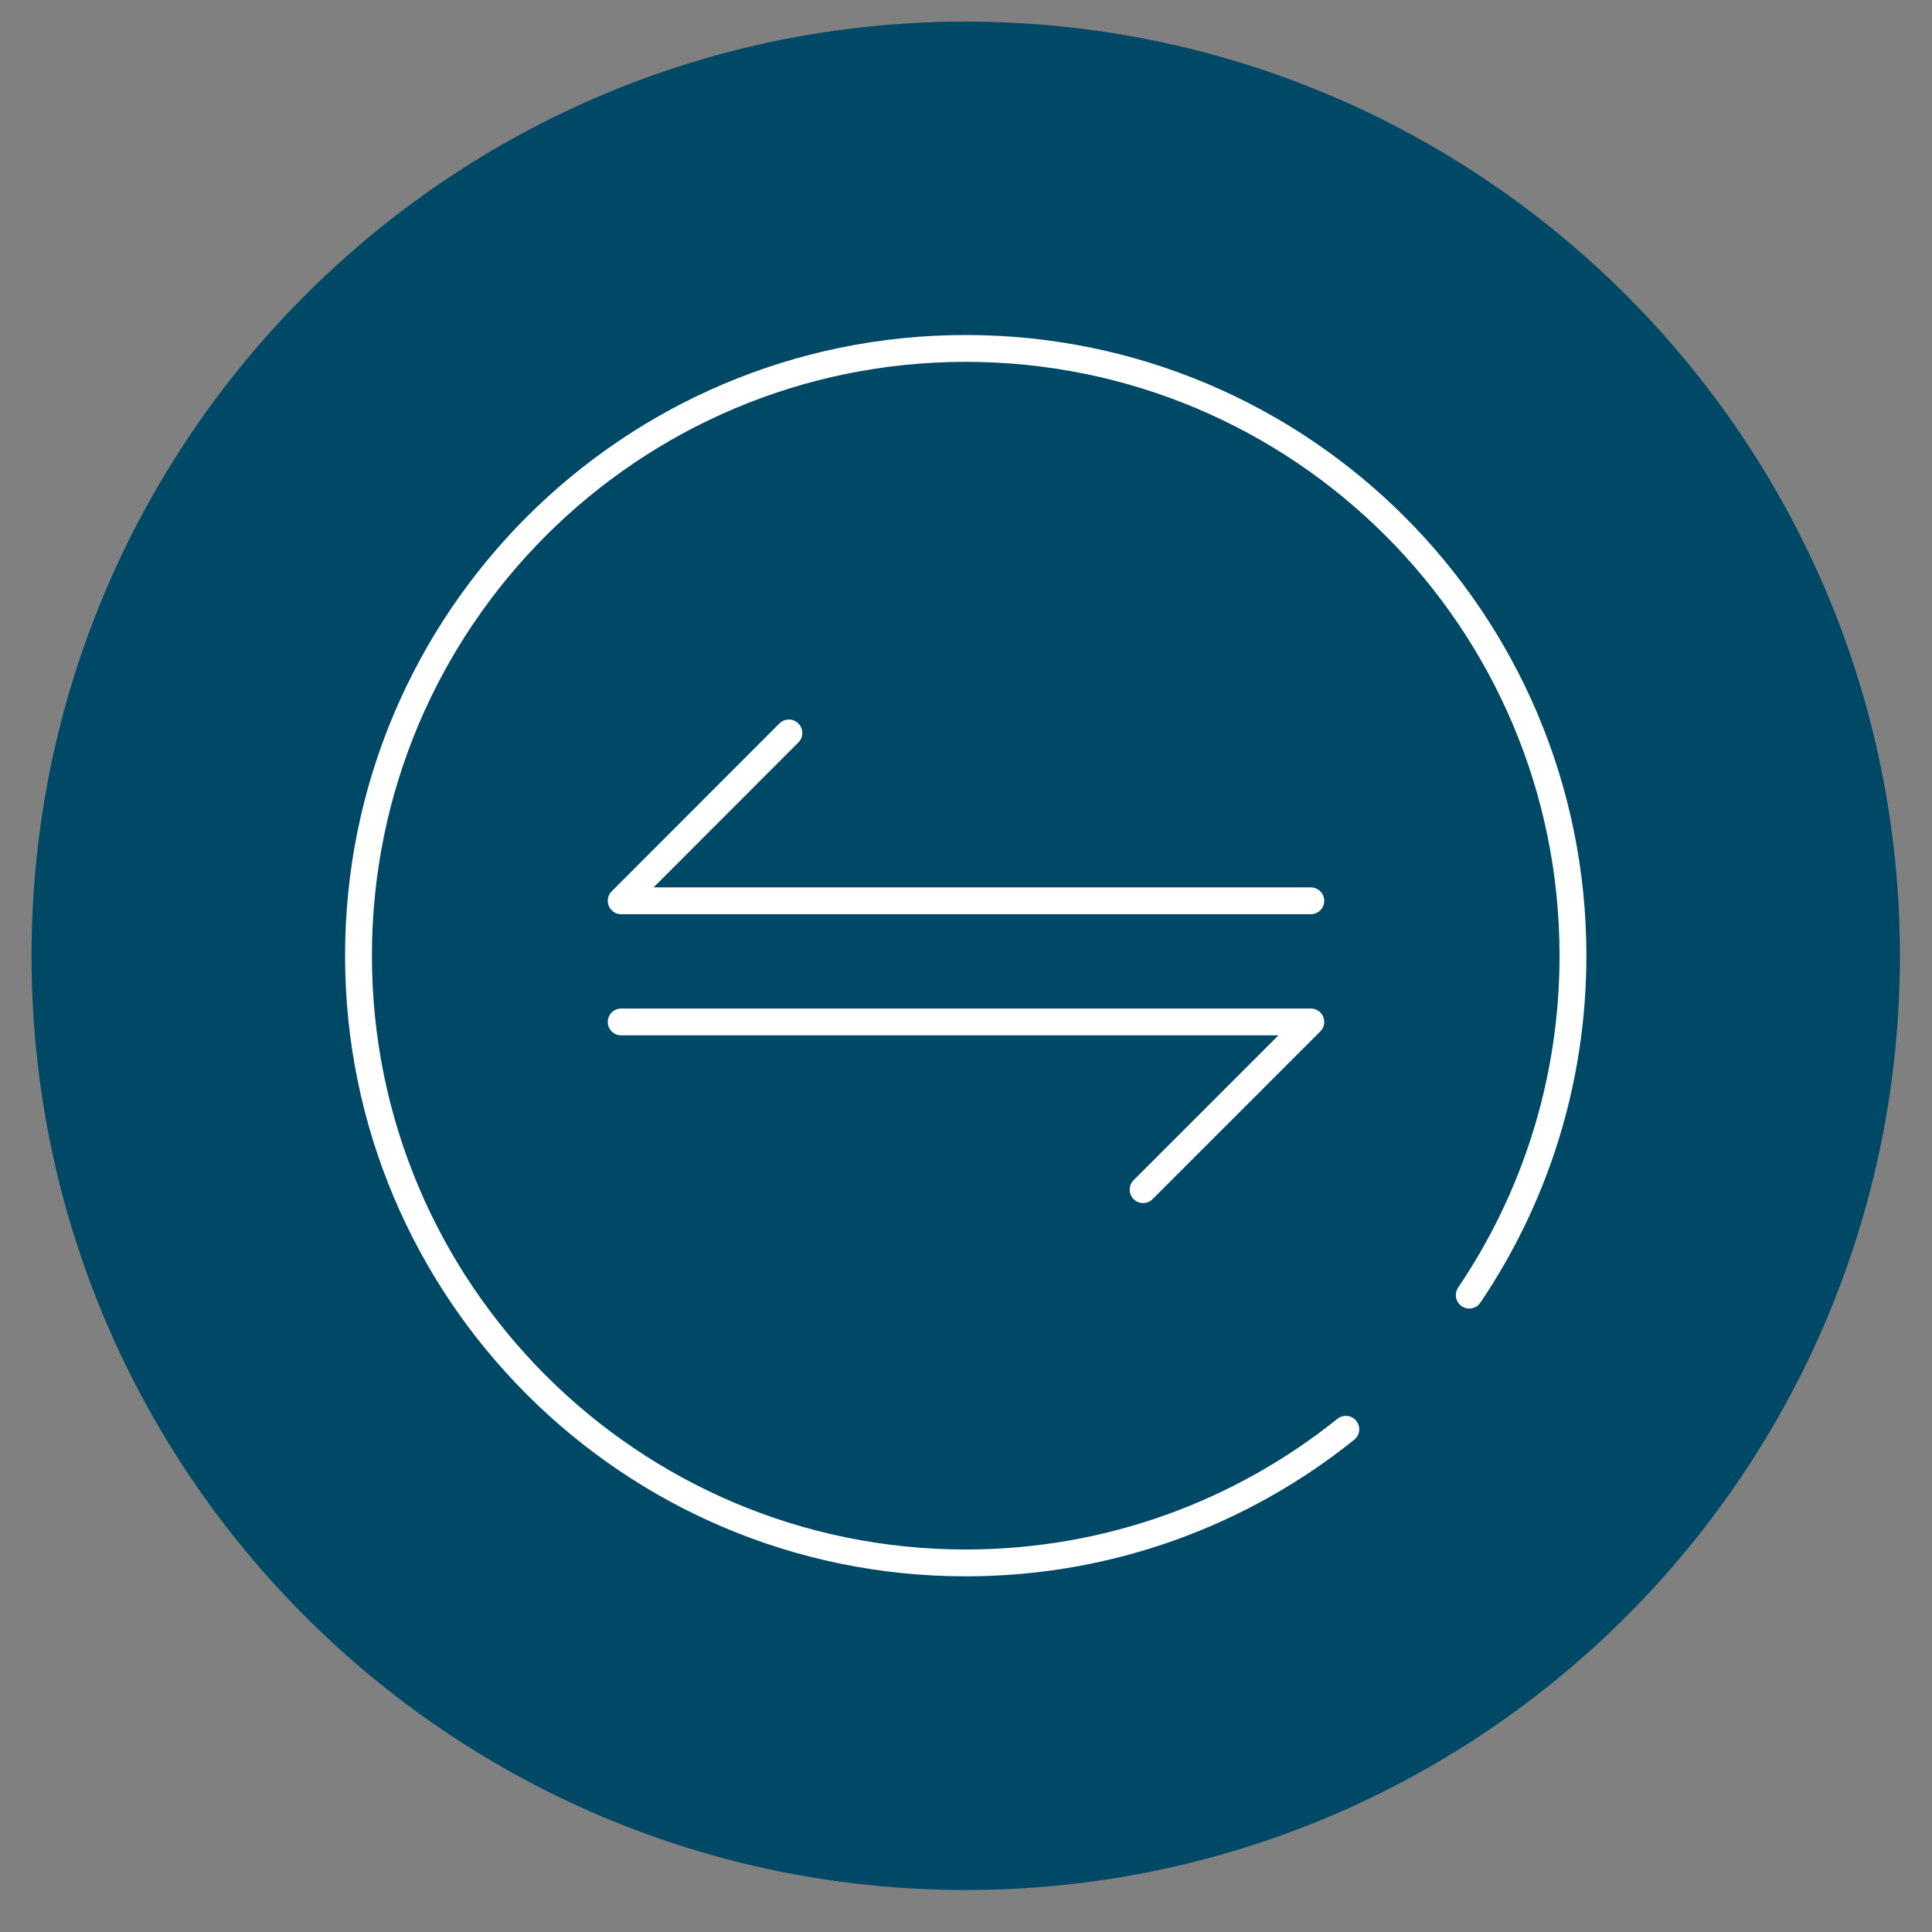 <?xml version="1.0" encoding="utf-8"?>
<!-- Generator: Adobe Illustrator 26.1.0, SVG Export Plug-In . SVG Version: 6.00 Build 0)  -->
<svg version="1.1" id="Layer_1" xmlns="http://www.w3.org/2000/svg" xmlns:xlink="http://www.w3.org/1999/xlink" x="0px" y="0px"
	 viewBox="0 0 144 144" style="enable-background:new 0 0 144 144;" xml:space="preserve">
<rect x="0" y="0" width="144" height="144" fill="#808080" stroke="none"/>
<style type="text/css">
	.st0{display:none;}
	.st1{display:inline;}
	.st2{clip-path:url(#SVGID_00000058558593156564582330000004318333935529359001_);fill:#1E5B84;}
	.st3{fill:#FFFFFF;}
	.st4{display:inline;fill:#BE2604;}
	.st5{display:inline;fill:none;stroke:#FFFFFF;stroke-width:1.5;stroke-miterlimit:10;}
	.st6{display:inline;fill:#5264B1;}
	.st7{display:inline;fill:#D97939;}
	.st8{display:inline;fill:#FFFFFF;}
	.st9{display:inline;fill:#A02842;}
	.st10{display:inline;fill:#1A86B1;}
	.st11{display:inline;fill:#044D29;}
	.st12{fill:#004966;}
	.st13{display:inline;fill:#595959;}
	.st14{display:inline;fill:#45CBFF;}
	.st15{fill:none;stroke:#FFFFFF;stroke-width:1.727;stroke-linecap:round;}
	.st16{fill:none;stroke:#FFFFFF;stroke-width:1.727;}
	.st17{display:inline;fill:#427318;}
	.st18{display:inline;fill:none;stroke:#FFFFFF;stroke-width:1.417;}
	.st19{display:inline;fill:#6590BF;}
	.st20{display:inline;fill:#1E5B84;}
	.st21{display:inline;fill:none;stroke:#FFFFFF;stroke-width:1.75;stroke-miterlimit:10;}
	.st22{fill:none;stroke:#FFFFFF;stroke-width:1.5;}
	.st23{display:inline;fill:#E9AE20;}
	.st24{fill:none;stroke:#FFFFFF;stroke-width:2;stroke-linecap:round;stroke-linejoin:round;}
	.st25{fill:none;stroke:#FFFFFF;stroke-width:2;stroke-linecap:round;stroke-linejoin:round;stroke-miterlimit:10;}
</style>
<g id="Dental" class="st0">
	<g class="st1">
		<g>
			<g>
				<defs>
					<rect id="SVGID_1_" x="2.23" y="2.23" width="139.26" height="139.26"/>
				</defs>
				<clipPath id="SVGID_00000117634432275741007420000001997566434821295781_">
					<use xlink:href="#SVGID_1_"  style="overflow:visible;"/>
				</clipPath>
				<path style="clip-path:url(#SVGID_00000117634432275741007420000001997566434821295781_);fill:#1E5B84;" d="M71.86,141.49
					c38.46,0,69.63-31.18,69.63-69.63S110.32,2.23,71.86,2.23S2.23,33.41,2.23,71.86S33.4,141.49,71.86,141.49"/>
			</g>
		</g>
	</g>
	<g class="st1">
		<path class="st3" d="M90.76,78.06c-0.39,0.49-0.39,1.18,0.1,1.67c0.2,0.2,0.49,0.29,0.79,0.29c0.29,0,0.49-0.1,0.79-0.29
			c0,0.39-0.1,0.89-0.1,1.38c-0.79,8.86-1.97,20.87-7.78,23.33c-3.54-0.1-4.23-2.66-5.12-7.48c-0.89-4.33-1.87-9.65-6.69-13.19
			c-0.39-0.29-0.98-0.29-1.38,0c-4.82,3.64-5.91,8.96-6.69,13.19c-0.98,4.92-1.67,7.48-5.32,7.48c-5.51,0-6.79-14.37-7.58-22.84
			c-0.1-0.59-0.1-1.18-0.2-1.77c0.39,0.39,1.08,0.39,1.48,0c0.49-0.39,0.49-1.18,0.1-1.67c-0.1-0.1-8.96-10.24-8.96-21.26
			c0-16.05,2.07-17.42,12.8-17.42c6.79,0,8.96,1.58,10.63,2.85c1.18,0.89,2.36,1.77,4.53,1.77s3.35-0.89,4.53-1.77
			c1.67-1.28,3.84-2.85,10.53-2.85c10.53,0,12.8,1.48,12.8,17.42C99.82,67.83,90.86,77.97,90.76,78.06 M87.02,37.01
			c-7.48,0-10.04,1.97-11.91,3.35c-1.08,0.79-1.77,1.28-3.15,1.28s-2.07-0.49-3.15-1.28c-1.87-1.38-4.33-3.35-12.01-3.35
			c-12.6,0-15.06,3.35-15.06,19.79c0,8.07,4.13,15.36,6.99,19.49c0.2,1.48,0.39,3.45,0.49,5.41c0.89,10.53,2.17,25,9.85,25
			c5.81,0,6.69-4.72,7.68-9.35c0.79-3.84,1.67-8.17,5.12-11.32c3.54,3.05,4.33,7.38,5.12,11.32c0.89,4.53,1.87,9.35,7.68,9.35
			c0.1,0,0.29,0,0.39-0.1c7.38-2.76,8.57-15.85,9.45-25.4c0.2-1.87,0.29-3.54,0.49-5.02c2.86-4.14,6.99-11.42,6.99-19.49
			C102.08,40.36,99.52,37.01,87.02,37.01"/>
		<path class="st3" d="M86.53,42.92c-0.59,0.29-0.79,0.98-0.59,1.58c0.29,0.59,0.98,0.89,1.57,0.59c0.89-0.39,3.45-1.28,4.53-0.2
			c0.79,0.79,0.79,1.48,0.79,1.48c0,0.69,0.49,1.18,1.18,1.18s1.18-0.49,1.18-1.18c0-0.2,0-1.67-1.48-3.15
			C91.25,40.85,87.02,42.72,86.53,42.92"/>
	</g>
</g>
<g id="Health" class="st0">
	<path class="st4" d="M71.96,141.46c38.46,0,69.63-31.18,69.63-69.63S110.42,2.19,71.96,2.19S2.33,33.37,2.33,71.82
		S33.51,141.46,71.96,141.46"/>
	<path class="st5" d="M39.43,57.75h18.66V39.14c0-2.56,2.08-4.65,4.64-4.65H81.3c2.56,0,4.64,2.08,4.64,4.65v18.6h18.56
		c2.57,0,4.65,2.08,4.65,4.65v18.59c0,2.58-2.08,4.66-4.65,4.66H85.94v18.55c0,2.57-2.08,4.65-4.64,4.65H62.73
		c-2.56,0-4.64-2.08-4.64-4.65V85.64H39.43c-2.57,0-4.65-2.08-4.65-4.66V62.39C34.78,59.83,36.86,57.75,39.43,57.75z"/>
</g>
<g id="Law_Firms__x26__Lawyers" class="st0">
	<path class="st6" d="M71.96,141.46c38.46,0,69.63-31.18,69.63-69.63S110.41,2.19,71.96,2.19S2.33,33.37,2.33,71.82
		S33.5,141.46,71.96,141.46"/>
	<g class="st1">
		<path class="st3" d="M78.17,49.59c-0.58,0-1.09-0.42-1.19-1.01c-0.11-0.66,0.34-1.28,1-1.39l26.18-4.37
			c0.66-0.1,1.28,0.33,1.39,0.99s-0.34,1.28-1,1.39l-26.19,4.37C78.31,49.59,78.24,49.59,78.17,49.59"/>
		<path class="st3" d="M37.12,56.44c-0.58,0-1.09-0.42-1.19-1.01c-0.11-0.66,0.34-1.28,0.99-1.39l26.39-4.4
			c0.67-0.12,1.28,0.34,1.39,1s-0.34,1.28-0.99,1.39l-26.39,4.4C37.26,56.44,37.19,56.44,37.12,56.44"/>
		<path class="st3" d="M83.32,73.68c0.61,6.33,5.96,11.29,12.44,11.29c6.49,0,11.83-4.97,12.44-11.29H83.32z M95.77,87.39
			c-8.23,0-14.92-6.7-14.92-14.93c0-0.67,0.54-1.21,1.21-1.21h27.43c0.67,0,1.21,0.54,1.21,1.21C110.69,80.7,104,87.39,95.77,87.39"
			/>
		<path class="st3" d="M82.06,73.68c-0.19,0-0.38-0.04-0.56-0.14c-0.59-0.31-0.82-1.04-0.51-1.63L94.7,45.64
			c0.42-0.8,1.73-0.8,2.15,0l13.71,26.27c0.31,0.59,0.08,1.32-0.51,1.63c-0.59,0.31-1.32,0.08-1.63-0.51L95.77,48.81L83.13,73.03
			C82.91,73.44,82.49,73.68,82.06,73.68"/>
		<path class="st3" d="M33.27,81.51c0.61,6.33,5.96,11.29,12.44,11.29s11.83-4.97,12.44-11.29H33.27z M45.71,95.23
			c-8.23,0-14.92-6.7-14.92-14.93c0-0.67,0.54-1.21,1.21-1.21h27.42c0.67,0,1.21,0.54,1.21,1.21
			C60.64,88.53,53.94,95.23,45.71,95.23"/>
		<path class="st3" d="M59.43,81.51c-0.44,0-0.86-0.24-1.08-0.65L45.71,56.65L33.07,80.86c-0.31,0.59-1.04,0.82-1.63,0.51
			c-0.59-0.31-0.82-1.04-0.51-1.63l13.71-26.27c0.42-0.8,1.73-0.8,2.15,0L60.5,79.74c0.31,0.59,0.08,1.32-0.51,1.63
			C59.81,81.47,59.62,81.51,59.43,81.51"/>
		<path class="st3" d="M70.74,43.45c-3.41,0-6.18,2.77-6.18,6.17s2.77,6.18,6.18,6.18s6.18-2.77,6.18-6.18
			C76.92,46.22,74.15,43.45,70.74,43.45 M70.74,58.22c-4.74,0-8.6-3.86-8.6-8.6s3.86-8.6,8.6-8.6s8.6,3.86,8.6,8.6
			S75.48,58.22,70.74,58.22"/>
		<path class="st3" d="M70.74,103.75c-0.67,0-1.21-0.54-1.21-1.21V57.01c0-0.67,0.54-1.21,1.21-1.21s1.21,0.54,1.21,1.21v45.53
			C71.95,103.21,71.41,103.75,70.74,103.75"/>
		<path class="st3" d="M70.74,43.45c-0.67,0-1.21-0.54-1.21-1.21V39.3c0-0.67,0.54-1.21,1.21-1.21s1.21,0.54,1.21,1.21v2.94
			C71.95,42.91,71.41,43.45,70.74,43.45"/>
		<path class="st3" d="M86.71,103.75H54.77c-0.67,0-1.21-0.54-1.21-1.21s0.54-1.21,1.21-1.21h31.94c0.67,0,1.21,0.54,1.21,1.21
			S87.38,103.75,86.71,103.75"/>
	</g>
</g>
<g id="Manufacturing__x26__Distribution" class="st0">
	<path class="st7" d="M72.04,141.11c38.46,0,69.63-31.18,69.63-69.63S110.5,1.84,72.04,1.84S2.41,33.02,2.41,71.47
		S33.58,141.11,72.04,141.11"/>
	<path class="st8" d="M72.04,59.24c-6.75,0-12.24,5.49-12.24,12.23S65.29,83.7,72.04,83.7c6.74,0,12.23-5.49,12.23-12.23
		C84.28,64.73,78.79,59.24,72.04,59.24 M72.04,86.16c-8.1,0-14.69-6.59-14.69-14.69s6.59-14.69,14.69-14.69s14.69,6.59,14.69,14.69
		S80.14,86.16,72.04,86.16 M58.08,95.21c0.21,0,0.41,0.05,0.6,0.16c1.87,1.05,3.86,1.87,5.92,2.46c0.46,0.13,0.8,0.51,0.88,0.98
		l1.06,6.35c0.06,0.59,0.51,0.99,1.02,0.99h8.98c0.51,0,0.96-0.4,1.01-0.91l1.07-6.43c0.08-0.47,0.42-0.85,0.88-0.98
		c2.06-0.58,4.05-1.41,5.92-2.46c0.41-0.23,0.93-0.2,1.31,0.07l5.24,3.74c0.53,0.42,1.07,0.34,1.43-0.02l6.35-6.35
		c0.37-0.37,0.4-0.96,0.07-1.36l-3.79-5.3c-0.28-0.39-0.3-0.9-0.07-1.31c1.05-1.86,1.87-3.85,2.46-5.92
		c0.13-0.46,0.51-0.8,0.98-0.88l6.35-1.06c0.59-0.06,0.99-0.5,0.99-1.02v-8.97c0-0.52-0.4-0.96-0.91-1.01l-6.43-1.07
		c-0.47-0.08-0.85-0.42-0.98-0.88c-0.58-2.06-1.41-4.05-2.45-5.91c-0.23-0.42-0.21-0.93,0.07-1.31l3.74-5.24
		c0.38-0.47,0.35-1.05-0.02-1.42l-6.35-6.35c-0.36-0.36-0.97-0.39-1.36-0.07l-5.31,3.79c-0.39,0.28-0.9,0.3-1.31,0.07
		c-1.86-1.05-3.86-1.87-5.92-2.46c-0.46-0.13-0.8-0.51-0.88-0.98l-1.06-6.35c-0.06-0.6-0.5-0.99-1.03-0.99h-8.98
		c-0.53,0-0.96,0.39-1.01,0.91l-1.07,6.43c-0.08,0.47-0.42,0.85-0.88,0.98c-2.07,0.59-4.06,1.41-5.92,2.46
		c-0.42,0.23-0.93,0.2-1.31-0.07l-5.25-3.75c-0.53-0.42-1.07-0.34-1.43,0.02l-6.35,6.35c-0.37,0.37-0.4,0.96-0.07,1.36l3.79,5.31
		c0.28,0.39,0.31,0.9,0.07,1.31c-1.04,1.86-1.87,3.85-2.45,5.92c-0.13,0.46-0.51,0.8-0.98,0.88l-6.35,1.06
		c-0.6,0.06-0.99,0.5-0.99,1.03v8.97c0,0.53,0.39,0.96,0.91,1.01l6.43,1.07c0.47,0.08,0.85,0.42,0.98,0.88
		c0.58,2.05,1.41,4.04,2.46,5.92c0.23,0.41,0.2,0.93-0.07,1.31l-3.74,5.24c-0.38,0.47-0.35,1.05,0.02,1.43l6.35,6.35
		c0.36,0.36,0.97,0.39,1.36,0.07l5.31-3.79C57.58,95.29,57.83,95.21,58.08,95.21 M76.53,108.6h-8.98c-1.79,0-3.28-1.34-3.45-3.12
		l-0.92-5.51c-1.73-0.54-3.41-1.24-5.01-2.08l-4.62,3.3c-0.55,0.46-1.33,0.74-2.13,0.74c-0.93,0-1.8-0.36-2.46-1.02l-6.35-6.35
		c-1.27-1.27-1.37-3.27-0.23-4.65l3.25-4.55c-0.85-1.61-1.54-3.29-2.08-5.01l-5.6-0.93c-1.7-0.16-3.04-1.65-3.04-3.44v-8.97
		c0-1.79,1.34-3.28,3.12-3.46l5.52-0.92c0.54-1.73,1.24-3.41,2.08-5.01L42.33,53c-1.09-1.32-0.99-3.32,0.28-4.59l6.35-6.35
		c1.22-1.22,3.32-1.32,4.65-0.23l4.56,3.25c1.6-0.84,3.28-1.54,5.01-2.08l0.93-5.59c0.17-1.7,1.65-3.04,3.44-3.04h8.98
		c1.79,0,3.27,1.34,3.45,3.12l0.92,5.52c1.73,0.54,3.41,1.24,5.01,2.08l4.62-3.3c0.55-0.46,1.33-0.74,2.13-0.74
		c0.93,0,1.8,0.36,2.45,1.02l6.35,6.35c1.27,1.26,1.37,3.26,0.24,4.65l-3.25,4.56c0.84,1.6,1.54,3.28,2.08,5.01l5.59,0.93
		c1.7,0.17,3.04,1.65,3.04,3.44v8.97c0,1.79-1.34,3.28-3.13,3.45l-5.51,0.92c-0.54,1.73-1.24,3.41-2.08,5.01l3.3,4.62
		c1.09,1.32,0.98,3.32-0.28,4.59l-6.34,6.34c-1.22,1.22-3.32,1.33-4.65,0.23l-4.55-3.25c-1.61,0.84-3.28,1.54-5.01,2.08l-0.94,5.6
		C79.8,107.26,78.32,108.6,76.53,108.6"/>
</g>
<g id="Not-For-Profit" class="st0">
	<path class="st9" d="M72.04,141.11c38.46,0,69.63-31.18,69.63-69.63S110.5,1.84,72.04,1.84S2.41,33.02,2.41,71.47
		S33.58,141.11,72.04,141.11"/>
	<g class="st1">
		<path class="st3" d="M108.23,64.19c-1.5,6.38-4.99,12.19-10.08,16.8l-26.11,23.3l-25.66-23.3c-5.1-4.62-8.58-10.43-10.09-16.81
			c-1.08-4.58-0.64-7.17-0.63-7.19l0.02-0.15c0.99-11.19,8.76-19.32,18.48-19.32c7.17,0,13.48,4.4,16.47,11.49l1.41,3.34l1.41-3.34
			c2.95-6.98,9.59-11.49,16.93-11.49c9.71,0,17.48,8.12,18.5,19.46C108.87,57.01,109.31,59.6,108.23,64.19 M111.89,56.51
			c-1.16-12.78-10.2-22.04-21.52-22.04c-7.54,0-14.44,4.06-18.33,10.56c-3.85-6.58-10.47-10.56-17.88-10.56
			c-11.32,0-20.36,9.27-21.52,22.04c-0.09,0.56-0.47,3.54,0.68,8.38c1.65,6.99,5.46,13.34,11.01,18.37l27.7,25.14l28.18-25.14
			c5.55-5.03,9.36-11.39,11.01-18.37C112.35,60.05,111.98,57.08,111.89,56.51"/>
		<path class="st3" d="M56.97,43.76c-8.43,0-15.29,6.86-15.29,15.29c0,0.85,0.68,1.53,1.53,1.53s1.53-0.68,1.53-1.53
			c0-6.74,5.49-12.23,12.23-12.23c0.85,0,1.53-0.68,1.53-1.53C58.5,44.45,57.81,43.76,56.97,43.76"/>
	</g>
</g>
<g id="Real_Estate" class="st0">
	<path class="st10" d="M71.98,140.87c38.46,0,69.63-31.18,69.63-69.63S110.43,1.61,71.98,1.61S2.35,32.78,2.35,71.24
		S33.52,140.87,71.98,140.87"/>
	<g class="st1">
		<path class="st3" d="M83.39,80.61c-2.98,0-5.87-0.6-8.58-1.79c-0.7-0.31-1.49-0.14-2.01,0.36c0,0.01-0.01,0.01-0.02,0.02
			l-6.12,6.12h-4.99c-1.01,0-1.82,0.82-1.82,1.82v3.92h-1.79c-1.01,0-1.82,0.82-1.82,1.82v1.79h-4.46c-1.01,0-1.82,0.82-1.82,1.82
			v5.53l-2.57,2.56H39.2V102l22.28-22.28c0.64-0.64,0.64-1.68,0-2.32s-1.68-0.64-2.32,0L39.2,97.38v-3.29l24.24-24.24
			c0.01,0,0.01-0.01,0.01-0.02c0.5-0.52,0.67-1.3,0.37-2c-1.19-2.71-1.79-5.59-1.79-8.58c0-11.78,9.58-21.37,21.37-21.37
			s21.36,9.58,21.36,21.36S95.17,80.61,83.39,80.61 M83.39,34.24c-13.79,0-25.01,11.22-25.01,25.01c0,3.06,0.54,6.04,1.62,8.88
			L36.08,92.04c-0.34,0.34-0.53,0.81-0.53,1.29v13.09c0,1.01,0.82,1.82,1.82,1.82h10.78c0.48,0,0.95-0.19,1.29-0.53l3.63-3.63
			c0.34-0.34,0.53-0.81,0.53-1.29v-4.46h4.46c1.01,0,1.82-0.82,1.82-1.82v-1.79h1.79c1.01,0,1.82-0.82,1.82-1.82v-3.92h3.92
			c0.48,0,0.95-0.19,1.29-0.54l5.8-5.8c2.83,1.08,5.81,1.62,8.88,1.62c13.79,0,25.01-11.22,25.01-25.01S97.18,34.24,83.39,34.24"/>
		<path class="st3" d="M91,54.82c-1.75,0-3.18-1.43-3.18-3.18s1.43-3.18,3.18-3.18s3.18,1.43,3.18,3.18S92.76,54.82,91,54.82
			 M91,44.81c-3.76,0-6.83,3.06-6.83,6.83s3.06,6.83,6.83,6.83s6.83-3.06,6.83-6.83S94.77,44.81,91,44.81"/>
	</g>
</g>
<g id="Restaurant" class="st0">
	<path class="st11" d="M71.98,140.87c38.46,0,69.63-31.18,69.63-69.63S110.43,1.61,71.98,1.61S2.35,32.78,2.35,71.24
		S33.52,140.87,71.98,140.87"/>
	<g class="st1">
		<path class="st3" d="M104.04,71.89l-3.22,3.22c-0.24,0.24-0.37,0.56-0.37,0.89v24.73H45.87V76c0-0.34-0.13-0.66-0.37-0.89
			l-3.22-3.22c-8.27-8.27-8.27-21.72,0-29.99c4.01-4.01,9.33-6.21,14.99-6.21c5.24,0,10.19,1.89,14.07,5.35l-6.23,6.23
			c-0.49,0.49-0.49,1.29,0,1.79c0.25,0.25,0.57,0.37,0.89,0.37s0.65-0.12,0.89-0.37l7.09-7.09c0.01-0.01,0.02-0.02,0.03-0.03
			s0.02-0.02,0.03-0.03c4.01-4.01,9.33-6.21,14.99-6.21s10.99,2.21,14.99,6.21C112.31,50.17,112.31,63.62,104.04,71.89
			 M45.87,103.27h54.59v2.53H45.87V103.27z M105.83,40.12c-4.48-4.48-10.44-6.95-16.78-6.95c-5.93,0-11.52,2.16-15.89,6.1
			c-4.37-3.94-9.96-6.1-15.89-6.1c-6.34,0-12.3,2.47-16.78,6.95c-9.25,9.25-9.25,24.31,0,33.56l2.85,2.85v30.53
			c0,0.7,0.56,1.26,1.26,1.26h57.11c0.7,0,1.26-0.57,1.26-1.26V76.53l2.85-2.85C115.08,64.43,115.08,49.37,105.83,40.12"/>
		<path class="st3" d="M96.66,74.74h-7.44l4.62-11.07c0.27-0.64-0.04-1.38-0.68-1.65s-1.39,0.04-1.65,0.68l-5.03,12.04H74.42V63.19
			c0-0.7-0.57-1.26-1.26-1.26c-0.7,0-1.26,0.57-1.26,1.26v11.55H59.84L54.81,62.7c-0.27-0.64-1.01-0.95-1.65-0.68
			c-0.64,0.27-0.95,1.01-0.68,1.65l4.62,11.07h-7.44c-0.7,0-1.26,0.57-1.26,1.26c0,0.7,0.57,1.26,1.26,1.26h47
			c0.7,0,1.26-0.57,1.26-1.26C97.93,75.31,97.36,74.74,96.66,74.74"/>
	</g>
</g>
<g id="Accounting_and_Advisory">
	<path class="st12" d="M71.98,140.87c38.46,0,69.63-31.18,69.63-69.63S110.43,1.61,71.98,1.61S2.35,32.78,2.35,71.24
		S33.52,140.87,71.98,140.87"/>
</g>
<g id="Audit" class="st0">
	<path class="st10" d="M71.98,140.87c38.46,0,69.63-31.18,69.63-69.63S110.43,1.61,71.98,1.61S2.35,32.78,2.35,71.24
		S33.52,140.87,71.98,140.87"/>
	<g class="st1">
		<path class="st3" d="M84.78,44.87c7.92,0,14.37,6.45,14.37,14.37c0,0.75-0.61,1.35-1.35,1.35c-0.75,0-1.36-0.61-1.36-1.35
			c0-6.43-5.23-11.66-11.66-11.66c-0.74,0-1.36-0.61-1.36-1.35C83.43,45.46,84.04,44.87,84.78,44.87"/>
		<path class="st3" d="M40.01,101.66l2.34,2.34c0.33,0.33,0.74,0.51,1.21,0.51c0.46,0,0.88-0.18,1.21-0.51l20.18-20.18l-4.75-4.75
			L40.01,99.25c-0.33,0.33-0.51,0.74-0.51,1.21C39.5,100.92,39.69,101.35,40.01,101.66 M106.41,59.22
			c0-11.93-9.71-21.64-21.64-21.64s-21.64,9.71-21.64,21.64s9.71,21.64,21.64,21.64S106.41,71.15,106.41,59.22 M59.23,76.21
			c0.52-0.52,1.38-0.52,1.91,0l2.37,2.37l3.14-3.14c-3.86-4.3-6.21-9.99-6.21-16.22c0-13.42,10.92-24.33,24.33-24.33
			s24.35,10.92,24.35,24.33S98.2,83.55,84.78,83.55c-6.22,0-11.9-2.35-16.22-6.21l-3.14,3.14l2.37,2.37c0.25,0.25,0.4,0.6,0.4,0.95
			s-0.15,0.7-0.4,0.95l-21.13,21.13c-0.84,0.83-1.94,1.3-3.11,1.3c-1.18,0-2.28-0.46-3.11-1.3l-2.34-2.34
			c-0.84-0.83-1.3-1.94-1.3-3.11s0.46-2.28,1.3-3.11L59.23,76.21z"/>
	</g>
</g>
<g id="Consulting_for_Businesses" class="st0">
	<path class="st7" d="M71.98,140.87c38.46,0,69.63-31.18,69.63-69.63S110.43,1.61,71.98,1.61S2.35,32.78,2.35,71.24
		S33.52,140.87,71.98,140.87"/>
	<g class="st1">
		<rect x="33.34" y="69.21" class="st3" width="2" height="15.15"/>
		<path class="st3" d="M83.43,60.07h-21.8c-0.55,0-1-0.45-1-1V41.79c0-0.55,0.45-1,1-1h21.8c0.55,0,1,0.45,1,1v17.29
			C84.43,59.62,83.98,60.07,83.43,60.07z M62.63,58.07h19.8V42.79h-19.8V58.07z"/>
		<path class="st3" d="M83.43,102.69h-21.8c-0.55,0-1-0.45-1-1V84.41c0-0.55,0.45-1,1-1h21.8c0.55,0,1,0.45,1,1v17.29
			C84.43,102.25,83.98,102.69,83.43,102.69z M62.63,100.69h19.8V85.41h-19.8V100.69z"/>
		<path class="st3" d="M46.38,102.69h-21.8c-0.55,0-1-0.45-1-1V84.41c0-0.55,0.45-1,1-1h21.8c0.55,0,1,0.45,1,1v17.29
			C47.38,102.25,46.93,102.69,46.38,102.69z M25.58,100.69h19.8V85.41h-19.8C25.58,85.41,25.58,100.69,25.58,100.69z"/>
		<path class="st3" d="M122.57,102.69h-21.8c-0.55,0-1-0.45-1-1V84.41c0-0.55,0.45-1,1-1h21.8c0.55,0,1,0.45,1,1v17.29
			C123.57,102.25,123.12,102.69,122.57,102.69z M101.77,100.69h19.8V85.41h-19.8C101.77,85.41,101.77,100.69,101.77,100.69z"/>
		<rect x="71.53" y="58.8" class="st3" width="2" height="25.61"/>
		<rect x="111.72" y="69.16" class="st3" width="2" height="15.15"/>
		<rect x="33.34" y="68.26" class="st3" width="80.38" height="2"/>
	</g>
</g>
<g id="Consulting_for_Individuals" class="st0">
	<path class="st6" d="M71.98,140.87c38.46,0,69.63-31.18,69.63-69.63S110.43,1.61,71.98,1.61S2.35,32.78,2.35,71.24
		S33.52,140.87,71.98,140.87"/>
	<path class="st8" d="M97.84,105.05H84.81H60.94H47.91V93.8c0-4.49,3.66-8.15,8.15-8.15c0.06,0,2.76-0.07,4.89-1.03l8.95,12.75
		c0.68,0.97,1.79,1.55,2.98,1.55l0,0c1.18,0,2.3-0.58,2.98-1.55l8.95-12.75c2.43,1.03,4.82,1.03,4.88,1.03
		c4.5,0,8.15,3.66,8.15,8.15V105.05L97.84,105.05z M68.71,75.01c1.33,0.48,2.73,0.74,4.17,0.74c1.43,0,2.83-0.25,4.16-0.73
		c0.61,3.2,2.39,5.98,4.87,7.9l-8.8,12.53c-0.06,0.08-0.14,0.12-0.24,0.12s-0.18-0.04-0.24-0.12l-8.8-12.53
		C66.33,81,68.1,78.21,68.71,75.01 M64.86,68.17c-2.18-2.66-3.61-6.26-4.06-10.2c2.11-1.88,3.78-4.23,4.87-6.83
		c0.17,0.15,0.34,0.3,0.52,0.43c1.12,0.84,2.46,1.28,3.87,1.28h11.42c1.61,0,3.01,0.97,3.63,2.36c0,0.01,0,0.02,0,0.03
		c0,9.46-5.49,17.15-12.23,17.15C69.94,72.4,67.1,70.9,64.86,68.17 M66.32,39.19c0.61-0.18,1.25-0.28,1.92-0.31
		c0.25-0.01,0.49-0.08,0.7-0.19c1.7-0.89,3.49-1.34,5.34-1.34c6.86,0,12.43,6.13,12.43,13.67c0,0.23-0.01,0.45-0.02,0.67
		c-1.33-1.35-3.18-2.19-5.22-2.19h-11.4c-0.68,0-1.32-0.21-1.86-0.62c-0.46-0.34-0.82-0.81-1.03-1.34
		c-0.33-0.82-1.14-1.34-2.03-1.28s-1.64,0.67-1.86,1.54c-0.66,2.54-1.98,4.88-3.79,6.78C57.8,47.66,60.84,40.78,66.32,39.19
		 M90.09,82.31c-0.06-0.01-8.62,0.25-9.9-8.93c1.41-0.99,2.72-2.27,3.87-3.82c2.24-3.03,3.68-6.82,4.19-10.93
		c0.18-0.16,0.32-0.36,0.42-0.59c0.93-2.21,1.4-4.57,1.4-7.02c0-9.38-7.08-17.02-15.78-17.02c-2.28,0-4.48,0.52-6.57,1.56
		c-0.8,0.06-1.57,0.2-2.32,0.42c-3.58,1.03-6.48,3.68-8.19,7.46c-1.66,3.67-1.98,7.99-0.92,12.16c0.22,0.88,0.51,1.75,0.85,2.58
		c0.09,0.22,0.23,0.42,0.39,0.57c0.83,6.41,3.88,11.72,8.04,14.61c-1.28,9.19-9.84,8.94-9.9,8.94c-6.16,0.21-11.1,5.28-11.1,11.49
		v12.92c0,0.93,0.75,1.68,1.67,1.68h14.71h23.86h14.71c0.93,0,1.68-0.75,1.68-1.68V93.8C101.19,87.59,96.25,82.52,90.09,82.31"/>
</g>
<g id="Employee_Benefit_Plans" class="st0">
	<path class="st13" d="M71.98,140.87c38.46,0,69.63-31.18,69.63-69.63S110.43,1.61,71.98,1.61S2.35,32.78,2.35,71.24
		S33.52,140.87,71.98,140.87"/>
	<g class="st1">
		<path class="st3" d="M81.78,95.13h-6.02c-0.86,0-1.55,0.69-1.55,1.55s0.69,1.55,1.55,1.55h6.02c0.93,0,1.68,0.76,1.68,1.69
			s-0.75,1.68-1.68,1.68h-16.2c-2.44,0-4.73-1.07-6.28-2.95L55.41,94c-2.08-2.5-5.1-3.96-8.34-4.06v-9.16h5.71
			c2.82,0,5.49,1.08,7.51,3.03l8.36,8.07c0.59,0.57,0.62,1.53,0.06,2.13c-0.57,0.61-1.53,0.65-2.15,0.09L60,88.08
			c-0.63-0.58-1.61-0.54-2.19,0.1c-0.58,0.63-0.53,1.61,0.1,2.19l6.56,6.02c0.89,0.81,2.01,1.21,3.12,1.21c1.25,0,2.49-0.5,3.4-1.48
			c1.69-1.83,1.61-4.73-0.19-6.47l-8.36-8.07c-2.61-2.52-6.04-3.9-9.66-3.9h-6.01c-0.58-1.38-1.95-2.35-3.54-2.35h-7.3
			c-0.86,0-1.55,0.69-1.55,1.55v11.34c0,0.86,0.7,1.55,1.55,1.55c0.86,0,1.55-0.7,1.55-1.55v-9.79h5.75c0.41,0,0.74,0.33,0.74,0.74
			V91.6c0,0.41-0.33,0.74-0.74,0.74h-1.61c-0.86,0-1.55,0.69-1.55,1.55s0.69,1.55,1.55,1.55h1.61c1.61,0,2.99-1,3.57-2.41
			c2.42,0.01,4.69,1.08,6.24,2.94l3.88,4.66c2.15,2.58,5.31,4.07,8.67,4.07h16.2c2.64,0,4.79-2.15,4.79-4.79
			C86.56,97.28,84.41,95.13,81.78,95.13"/>
		<path class="st3" d="M112.25,51.88c-0.86,0-1.55,0.69-1.55,1.55v10.4h-5.75c-0.41,0-0.74-0.33-0.74-0.74V50.66
			c0-0.41,0.33-0.74,0.74-0.74h1.5c0.86,0,1.55-0.69,1.55-1.55s-0.7-1.55-1.55-1.55h-1.5c-1.61,0-3,1-3.57,2.41
			c-2.42-0.01-4.69-1.08-6.24-2.94l-3.88-4.66c-2.15-2.58-5.31-4.06-8.67-4.06H66.4c-2.64,0-4.79,2.15-4.79,4.79
			s2.15,4.79,4.79,4.79h6.62c0.86,0,1.55-0.69,1.55-1.55s-0.69-1.55-1.55-1.55H66.4c-0.93,0-1.68-0.75-1.68-1.68
			s0.75-1.68,1.68-1.68h16.2c2.44,0,4.73,1.07,6.28,2.94l3.87,4.66c2.08,2.5,5.1,3.96,8.34,4.06v9.16h-5.71
			c-2.82,0-5.48-1.08-7.51-3.03l-8.36-8.07c-0.59-0.57-0.62-1.53-0.06-2.13c0.57-0.62,1.53-0.65,2.15-0.09l6.56,6.02
			c0.63,0.58,1.61,0.54,2.19-0.09s0.54-1.61-0.1-2.19l-6.56-6.02c-1.88-1.72-4.8-1.6-6.53,0.27c-1.69,1.83-1.61,4.73,0.19,6.47
			l8.36,8.07c2.61,2.52,6.04,3.9,9.66,3.9h6.01c0.58,1.38,1.95,2.35,3.54,2.35h7.3c0.86,0,1.55-0.69,1.55-1.55V53.43
			C113.8,52.58,113.1,51.88,112.25,51.88"/>
		<path class="st3" d="M84.46,90.31c-0.35-0.78-1.27-1.13-2.05-0.78c-0.79,0.34-1.14,1.26-0.8,2.04c0.25,0.58,0.83,0.93,1.42,0.93
			c0.21,0,0.42-0.04,0.62-0.13c0.01,0,0.03-0.01,0.04-0.01C84.46,92.01,84.81,91.09,84.46,90.31"/>
		<path class="st3" d="M88.31,87.7c-0.51-0.69-1.48-0.83-2.17-0.33c-0.69,0.51-0.84,1.48-0.33,2.17c0.31,0.42,0.78,0.63,1.25,0.63
			c0.32,0,0.64-0.1,0.92-0.3L88,89.86C88.68,89.35,88.82,88.39,88.31,87.7"/>
		<path class="st3" d="M80.12,92.05c-0.18-0.84-1-1.37-1.83-1.2c-0.84,0.17-1.38,0.98-1.22,1.81c0.14,0.74,0.79,1.26,1.52,1.26
			c0.1,0,0.19-0.01,0.29-0.03c0.01,0,0.04-0.01,0.04-0.01C79.76,93.71,80.3,92.89,80.12,92.05"/>
		<path class="st3" d="M90.68,85.63l-0.17-0.16l0.19,0.17L90.68,85.63z M91.55,84.32c-0.64-0.57-1.62-0.52-2.19,0.11
			c-0.01,0.01-0.03,0.03-0.03,0.04c-0.56,0.65-0.49,1.63,0.16,2.19c0.29,0.25,0.65,0.38,1.01,0.38c0.43,0,0.86-0.18,1.17-0.53
			C92.24,85.87,92.19,84.9,91.55,84.32"/>
		<path class="st3" d="M95.5,75.92c-0.82-0.25-1.69,0.22-1.94,1.04s0.21,1.69,1.03,1.94c0.15,0.05,0.31,0.07,0.46,0.07
			c0.66,0,1.28-0.43,1.48-1.1l0.01-0.02C96.78,77.03,96.32,76.17,95.5,75.92"/>
		<path class="st3" d="M97.49,67.91c0-0.02-0.01-0.04-0.01-0.06c-0.18-0.84-1-1.38-1.83-1.2s-1.37,0.99-1.2,1.83
			c0.14,0.74,0.79,1.26,1.52,1.26c0.09,0,0.18-0.01,0.28-0.02C97.07,69.56,97.64,68.75,97.49,67.91"/>
		<path class="st3" d="M96.06,71.28c-0.85-0.07-1.61,0.56-1.68,1.41c0,0.01,0,0.04,0,0.06c-0.05,0.85,0.6,1.59,1.46,1.64
			c0.03,0,0.06,0,0.09,0c0.81,0,1.49-0.62,1.55-1.44C97.54,72.1,96.91,71.35,96.06,71.28"/>
		<path class="st3" d="M93.98,80.33c-0.74-0.42-1.69-0.16-2.11,0.59l-0.02,0.04c-0.41,0.75-0.13,1.7,0.62,2.11
			c0.24,0.13,0.49,0.19,0.74,0.19c0.55,0,1.08-0.29,1.36-0.81l-1.35-0.77l1.35,0.76C94.99,81.7,94.73,80.75,93.98,80.33"/>
		<path class="st3" d="M65.85,50.79c-0.38-0.77-1.32-1.08-2.08-0.69l-0.01,0.01c-0.77,0.38-1.07,1.31-0.69,2.08
			c0.27,0.54,0.82,0.85,1.39,0.85c0.24,0,0.47-0.05,0.7-0.17C65.92,52.49,66.23,51.56,65.85,50.79"/>
		<path class="st3" d="M70.34,49.5c-0.2-0.83-1.04-1.34-1.87-1.14c-0.01,0-0.03,0.01-0.04,0.01c-0.83,0.21-1.33,1.06-1.12,1.89
			c0.18,0.7,0.81,1.17,1.5,1.17c0.13,0,0.26-0.02,0.39-0.05C70.03,51.17,70.54,50.33,70.34,49.5"/>
		<path class="st3" d="M61.75,53.03c-0.54-0.67-1.51-0.77-2.18-0.24l0.96,1.22l-0.97-1.21c-0.67,0.53-0.78,1.51-0.25,2.18
			c0.31,0.39,0.76,0.59,1.21,0.59c0.34,0,0.68-0.11,0.97-0.34l0.02-0.02C62.18,54.67,62.29,53.69,61.75,53.03"/>
		<path class="st3" d="M53.48,64.06c-0.83-0.23-1.68,0.26-1.9,1.09c0,0.01-0.01,0.04-0.01,0.06c-0.2,0.83,0.31,1.67,1.14,1.87
			c0.12,0.03,0.24,0.04,0.37,0.04c0.69,0,1.33-0.47,1.51-1.18C54.78,65.13,54.3,64.29,53.48,64.06"/>
		<path class="st3" d="M52.49,68.62c-0.86-0.05-1.59,0.6-1.64,1.46c0,0.02,0,0.04,0,0.06c-0.02,0.86,0.65,1.57,1.51,1.59
			c0.02,0,0.03,0,0.05,0c0.83,0,1.52-0.66,1.55-1.5C53.99,69.39,53.34,68.67,52.49,68.62"/>
		<path class="st3" d="M55.43,59.83c-0.76-0.4-1.7-0.11-2.1,0.65l-0.02,0.05c-0.38,0.77-0.06,1.7,0.71,2.07
			c0.22,0.11,0.45,0.16,0.68,0.16c0.57,0,1.12-0.31,1.39-0.86C56.48,61.15,56.19,60.22,55.43,59.83"/>
		<path class="st3" d="M58.23,56.09c-0.66-0.55-1.64-0.46-2.18,0.2c-0.01,0.01-0.02,0.03-0.03,0.04c-0.53,0.67-0.42,1.65,0.25,2.18
			c0.28,0.23,0.62,0.34,0.96,0.34c0.45,0,0.9-0.2,1.21-0.58C58.98,57.61,58.89,56.64,58.23,56.09"/>
		<path class="st3" d="M54.24,74.54c-0.15-0.84-0.96-1.4-1.8-1.25s-1.4,0.96-1.26,1.8v0.01c0.13,0.75,0.78,1.27,1.52,1.27
			c0.09,0,0.18-0.01,0.28-0.02C53.83,76.2,54.39,75.39,54.24,74.54"/>
		<path class="st3" d="M82.36,72.82l-8.18,6.51l-7.86-6.22c-0.93-0.78-1.46-1.93-1.46-3.14c0-2.26,1.84-4.1,4.1-4.1
			c1.66,0,3.15,0.99,3.79,2.53c0.24,0.58,0.81,0.96,1.43,0.96c0.63,0,1.19-0.38,1.43-0.96c0.64-1.54,2.12-2.53,3.79-2.53
			c2.26,0,4.1,1.84,4.1,4.1C83.51,71.04,83.11,72.05,82.36,72.82 M79.41,62.77c-2.02,0-3.89,0.83-5.22,2.24
			c-1.33-1.4-3.2-2.24-5.22-2.24c-3.97,0-7.2,3.23-7.2,7.2c0,2.14,0.95,4.16,2.59,5.53c0.01,0.01,0.02,0.02,0.03,0.02l8.84,7
			c0.28,0.22,0.62,0.34,0.96,0.34s0.68-0.11,0.97-0.34l9.21-7.34c0.04-0.04,0.09-0.07,0.13-0.11c1.36-1.36,2.12-3.17,2.12-5.1
			C86.62,66,83.39,62.77,79.41,62.77"/>
	</g>
</g>
<g id="Employee_Benefit_Plans_copy" class="st0">
	<path class="st9" d="M71.98,140.87c38.46,0,69.63-31.18,69.63-69.63S110.43,1.61,71.98,1.61S2.35,32.78,2.35,71.24
		S33.52,140.87,71.98,140.87"/>
	<path class="st8" d="M97.87,72h2.83v22.81h-2.83V72z M106.02,100.14H39.27v-2.83h66.76v2.83H106.02z M108.69,105.46H36.6v-2.83
		h72.08L108.69,105.46L108.69,105.46z M44.6,72h2.83v22.81H44.6V72z M48.76,68.01v1.42c0,0.04-0.04,0.08-0.08,0.08h-5.33
		c-0.05,0-0.08-0.04-0.08-0.08v-1.42H48.76z M39.27,62.68h66.76v2.83H39.27V62.68z M36.6,58.16l36.04-20.6l36.04,20.6v2.02H36.6
		V58.16z M88.71,68.01v1.42c0,0.04-0.04,0.08-0.08,0.08H83.3c-0.04,0-0.08-0.04-0.08-0.08v-1.42H88.71z M75.39,68.01v1.42
		c0,0.04-0.04,0.08-0.08,0.08h-5.33c-0.05,0-0.08-0.04-0.08-0.08v-1.42H75.39z M62.08,68.01v1.42c0,0.04-0.04,0.08-0.08,0.08h-5.33
		c-0.04,0-0.08-0.04-0.08-0.08v-1.42H62.08z M49.92,94.81V71.68c0.79-0.44,1.33-1.29,1.33-2.26V68h2.83v1.42
		c0,0.97,0.54,1.82,1.33,2.26v23.13C55.42,94.81,49.92,94.81,49.92,94.81z M57.91,72h2.83v22.81h-2.83
		C57.91,94.81,57.91,72,57.91,72z M63.24,94.81V71.68c0.8-0.44,1.33-1.29,1.33-2.26V68h2.83v1.42c0,0.97,0.54,1.82,1.33,2.26v23.13
		H63.24z M71.23,72h2.83v22.81h-2.83V72z M76.56,94.81V71.68c0.79-0.44,1.33-1.29,1.33-2.26V68h2.83v1.42
		c0,0.97,0.54,1.82,1.33,2.26v23.13H76.56z M84.55,72h2.83v22.81h-2.83V72z M89.88,94.81V71.68c0.79-0.44,1.33-1.29,1.33-2.26V68
		h2.83v1.42c0,0.97,0.54,1.82,1.33,2.26v23.13H89.88z M102.03,69.42c0,0.04-0.04,0.08-0.08,0.08h-5.33c-0.05,0-0.08-0.04-0.08-0.08
		V68h5.49C102.03,68.01,102.03,69.42,102.03,69.42z M104.53,69.42V68h2.75c0.69,0,1.25-0.56,1.25-1.25v-4.08h1.42
		c0.69,0,1.25-0.56,1.25-1.25v-3.99c0-0.45-0.24-0.86-0.63-1.08l-37.3-21.31c-0.39-0.22-0.86-0.22-1.24,0L34.74,56.35
		c-0.39,0.22-0.63,0.64-0.63,1.08v3.99c0,0.69,0.56,1.25,1.25,1.25h1.42v4.08c0,0.69,0.56,1.25,1.25,1.25h2.75v1.42
		c0,0.97,0.54,1.82,1.33,2.26v23.13h-4.08c-0.69,0-1.25,0.56-1.25,1.25v4.08h-1.42c-0.69,0-1.25,0.56-1.25,1.25v5.33
		c0,0.69,0.56,1.25,1.25,1.25h74.58c0.69,0,1.25-0.56,1.25-1.25v-5.33c0-0.69-0.56-1.25-1.25-1.25h-1.42v-4.08
		c0-0.69-0.56-1.25-1.25-1.25h-4.08V71.68C103.99,71.24,104.53,70.39,104.53,69.42"/>
</g>
<g id="Tax" class="st0">
	<path class="st14" d="M71.98,140.87c38.46,0,69.63-31.18,69.63-69.63S110.43,1.61,71.98,1.61S2.35,32.78,2.35,71.24
		S33.52,140.87,71.98,140.87"/>
	<g class="st1">
		<line class="st15" x1="100.06" y1="43.6" x2="40.89" y2="102.77"/>
		<circle class="st16" cx="51.62" cy="51.74" r="16.51"/>
		<circle class="st16" cx="92.1" cy="91.61" r="16.51"/>
	</g>
</g>
<g id="Tax_copy" class="st0">
	<path class="st17" d="M71.98,140.87c38.46,0,69.63-31.18,69.63-69.63S110.43,1.61,71.98,1.61S2.35,32.78,2.35,71.24
		S33.52,140.87,71.98,140.87"/>
	<path class="st18" d="M84.86,83.79c0,2.2-0.86,4.01-2.56,5.45c-1.71,1.43-4.1,2.33-7.17,2.68V74.44c3.17,1.03,5.58,2.23,7.24,3.61
		C84.03,79.44,84.86,81.35,84.86,83.79z M61.5,57.45c0-1.95,0.79-3.54,2.36-4.77c1.57-1.24,3.77-1.98,6.59-2.23v15.94
		c-2.89-1.02-5.11-2.2-6.64-3.52C62.27,61.55,61.5,59.74,61.5,57.45z M75.13,67.85V50.37c2.1,0.2,4.23,0.67,6.4,1.42
		s4.23,1.76,6.18,3.03l2.62-5.76c-2.04-1.37-4.4-2.5-7.05-3.37c-2.66-0.87-5.37-1.38-8.14-1.53v-9.28h-4.68v9.36
		c-4.79,0.43-8.61,1.86-11.45,4.31s-4.27,5.59-4.27,9.43c0,3.07,0.72,5.57,2.15,7.5c1.44,1.93,3.24,3.43,5.41,4.47
		c2.17,1.05,4.89,2.06,8.16,3.03v19.01c-2.85-0.25-5.68-1.02-8.5-2.32s-5.33-3.02-7.52-5.17L51.71,90c2.4,2.29,5.24,4.17,8.53,5.63
		s6.7,2.29,10.22,2.49v10.11h4.68V98.06c5.02-0.4,9.02-1.93,12.01-4.58c2.99-2.66,4.49-6.03,4.49-10.12c0-3.17-0.77-5.75-2.3-7.75
		c-1.53-2-3.42-3.52-5.65-4.57C81.45,69.99,78.6,68.92,75.13,67.85z"/>
</g>
<g id="Cloud_Services" class="st0">
	<path class="st19" d="M71.98,140.87c38.46,0,69.63-31.18,69.63-69.63S110.43,1.61,71.98,1.61S2.35,32.78,2.35,71.24
		S33.52,140.87,71.98,140.87"/>
	<path class="st8" d="M87.93,53.71v2.96c6.16,0,11.17,5.01,11.17,11.17h2.96C102.06,60.05,95.71,53.71,87.93,53.71"/>
	<path class="st8" d="M103.74,91.65H59.46c-6.16,0-11.17-5-11.17-11.17c0-5.08,3.45-9.52,8.4-10.8l1.14-0.29l-0.04-1.55
		c0-7.03,5.73-12.75,12.75-12.75c1.27,0,2.53,0.18,3.74,0.56l0.83,0.25l0.63-0.61c3.29-3.2,7.62-4.95,12.17-4.95
		c9.65,0,17.49,7.84,17.49,17.61l-0.04,1.43l1.14,0.29c4.95,1.28,8.4,5.73,8.4,10.8C114.9,86.64,109.9,91.65,103.74,91.65
		 M36.19,77.52c-3.94,0-7.13-3.2-7.13-7.14c0-3.25,2.2-6.09,5.37-6.9l1.14-0.29l-0.06-1.43c0-4.53,3.69-8.2,8.2-8.2
		c1.9,0,3.25,0.61,3.25,0.61l0.63-0.61c2.15-2.1,4.97-3.23,7.97-3.23c3.05,0,5.96,1.25,8.1,3.4c-5.02,2.46-8.56,7.51-8.82,13.42
		c-4.7,1.63-8.15,5.6-9.18,10.37H36.19z M108.36,67.15C108,56.19,98.97,47.39,87.91,47.39c-5.06,0-9.86,1.84-13.62,5.2
		c-1.23-0.31-2.49-0.45-3.78-0.45c-1.36,0-2.66,0.18-3.9,0.51c-2.73-3.29-6.77-5.26-11.07-5.26c-3.47,0-6.77,1.23-9.39,3.51
		c-0.79-0.18-1.62-0.27-2.44-0.27c-5.89,0-10.73,4.59-11.15,10.37c-3.85,1.46-6.47,5.2-6.47,9.39c0,5.57,4.53,10.1,10.1,10.1h9.14
		c0,7.79,6.34,14.13,14.13,14.13h44.28c7.79,0,14.13-6.34,14.13-14.13C117.86,74.45,114.01,69.12,108.36,67.15"/>
</g>
<g id="Residential" class="st0">
	<path class="st20" d="M71.98,140.87c38.46,0,69.63-31.18,69.63-69.63S110.43,1.61,71.98,1.61S2.35,32.78,2.35,71.24
		S33.52,140.87,71.98,140.87"/>
	<polygon class="st21" points="114.52,78.06 98.56,62.1 98.56,38.16 87.93,38.16 87.93,51.46 71.97,35.5 29.42,78.06 29.42,80.71 
		40.05,80.71 40.05,107.31 66.65,107.31 66.65,91.35 77.29,91.35 77.29,107.31 103.88,107.31 103.88,80.71 114.52,80.71 	"/>
</g>
<g id="Commercial" class="st0">
	<path class="st14" d="M71.98,140.87c38.46,0,69.63-31.18,69.63-69.63S110.43,1.61,71.98,1.61S2.35,32.78,2.35,71.24
		S33.52,140.87,71.98,140.87"/>
	<g class="st1">
		<rect x="45" y="34" class="st22" width="55.5" height="74"/>
		<rect x="50.65" y="41.19" class="st3" width="12.33" height="9.94"/>
		<rect x="50.65" y="66.54" class="st3" width="12.33" height="9.94"/>
		<rect x="50.65" y="53.87" class="st3" width="12.33" height="9.94"/>
		<rect x="50.65" y="79.22" class="st3" width="12.33" height="9.94"/>
		<rect x="50.65" y="91.89" class="st3" width="12.33" height="9.94"/>
		<rect x="66.58" y="41.19" class="st3" width="12.33" height="9.94"/>
		<rect x="66.58" y="66.54" class="st3" width="12.33" height="9.94"/>
		<rect x="66.58" y="53.87" class="st3" width="12.33" height="9.94"/>
		<rect x="66.58" y="79.22" class="st3" width="12.33" height="9.94"/>
		<rect x="66.58" y="91.89" class="st3" width="12.33" height="9.94"/>
		<rect x="82.51" y="41.19" class="st3" width="12.33" height="9.94"/>
		<rect x="82.51" y="66.54" class="st3" width="12.33" height="9.94"/>
		<rect x="82.51" y="53.87" class="st3" width="12.33" height="9.94"/>
		<rect x="82.51" y="79.22" class="st3" width="12.33" height="9.94"/>
		<rect x="82.51" y="91.89" class="st3" width="12.33" height="9.94"/>
	</g>
</g>
<g id="Office" class="st0">
	<path class="st6" d="M71.98,140.87c38.46,0,69.63-31.18,69.63-69.63S110.43,1.61,71.98,1.61S2.35,32.78,2.35,71.24
		S33.52,140.87,71.98,140.87"/>
	<path class="st8" d="M97.02,62.65h-2.49v-2.49h2.49V62.65z M72.1,81.34c-8.97,0-18.69-1.99-18.69-4.98c0-1.62,1.87-2.49,3.74-2.49
		H87.3c1.5,0,3.49,0.87,3.49,2.49C90.79,79.35,81.07,81.34,72.1,81.34 M73.35,85.08h-2.49v-1.25h2.49V85.08z M70.86,92.55h2.47
		c0,0.05,0.01,0.1,0.02,0.15v1.1h-2.49V92.55L70.86,92.55z M94.53,103.14c0,1.74-1.37,3.11-3.11,3.11s-3.11-1.37-3.11-3.11
		s1.37-3.11,3.11-3.11S94.53,101.4,94.53,103.14 M82.07,103.14c0,1.74-1.37,3.11-3.11,3.11c-1.75,0-3.11-1.37-3.11-3.11
		s1.37-3.11,3.11-3.11S82.07,101.4,82.07,103.14 M65.25,106.26c-1.74,0-3.12-1.37-3.12-3.11s1.37-3.11,3.12-3.11
		s3.11,1.37,3.11,3.11C68.36,104.88,67,106.26,65.25,106.26 M55.91,103.14c0,1.74-1.37,3.11-3.12,3.11c-1.74,0-3.12-1.37-3.12-3.11
		s1.37-3.11,3.12-3.11S55.91,101.4,55.91,103.14 M47.19,60.16h2.49v2.49h-2.49V60.16z M63.13,66.39c-1.25,0-2.37-0.5-3.24-1.37
		c-0.87-0.87-1.25-1.99-1.25-3.24l0.75-21.05c0.12-2.37,2.12-4.24,4.48-4.24h16.44c2.37,0,4.36,1.87,4.48,4.24l0.87,21.05
		c0,1.25-0.38,2.37-1.25,3.24s-1.99,1.37-3.24,1.37H63.13z M98.26,57.67h-4.98c-0.75,0-1.25,0.5-1.25,1.25v4.98
		c0,0.75,0.5,1.25,1.25,1.25h1.25v6.23c0,1.22-0.89,2.24-2.05,2.45c-1.11-1.57-3.2-2.45-5.17-2.45H73.35v-2.49h7.85
		c1.87,0,3.61-0.75,4.98-2.12c1.25-1.37,1.99-3.24,1.87-5.11L87.3,40.6c-0.25-3.74-3.24-6.6-6.98-6.6H63.88
		c-3.74,0-6.85,2.86-6.98,6.6l-0.75,21.05c-0.13,1.99,0.5,3.74,1.87,5.11c1.25,1.37,3.12,2.12,4.99,2.12h7.85v2.49H57.15
		c-2.17,0-4.33,0.84-5.45,2.45c-1.15-0.22-2.03-1.24-2.03-2.45v-6.23h1.25c0.75,0,1.25-0.5,1.25-1.25v-4.98
		c0-0.75-0.5-1.25-1.25-1.25h-4.98c-0.75,0-1.25,0.5-1.25,1.25v4.98c0,0.75,0.5,1.25,1.25,1.25h1.25v6.23c0,2.31,1.6,4.27,3.74,4.83
		c0,0.05-0.01,0.1-0.01,0.16c0,5.56,11.27,6.99,17.44,7.35v3.86h2.49v2.49h-2.49v1.45l-15.32,3.54c-0.62,0.13-1,0.87-0.87,1.5v1.03
		c-2.82,0.31-4.99,2.67-4.99,5.57c0,3.11,2.49,5.61,5.61,5.61s5.61-2.49,5.61-5.61c0-2.46-1.55-4.53-3.74-5.29v-0.54l13.7-3.16v0.4
		l-2.99,2.99c-0.04,0-0.08,0-0.12,0c-3.12,0-5.61,2.49-5.61,5.61s2.49,5.61,5.61,5.61c3.11,0,5.61-2.49,5.61-5.61
		c0-2.07-1.1-3.87-2.76-4.84l2.01-2.01h3.99l2.01,2.01c-1.66,0.97-2.76,2.77-2.76,4.84c0,3.11,2.49,5.61,5.6,5.61
		s5.61-2.49,5.61-5.61s-2.49-5.61-5.61-5.61c-0.04,0-0.08,0-0.12,0l-2.99-2.99v-0.4l13.7,3.16v0.54c-2.18,0.76-3.74,2.83-3.74,5.29
		c0,3.11,2.49,5.61,5.61,5.61c3.11,0,5.61-2.49,5.61-5.61c0-2.9-2.17-5.26-4.98-5.57v-1.03c0.03-0.16,0.02-0.33-0.02-0.49
		c-0.07-0.44-0.34-0.77-0.73-0.92c-0.08-0.04-0.16-0.07-0.25-0.08l-15.2-3.51v-1.48h-2.49v-2.49h2.49v-3.86
		c6.17-0.36,17.44-1.8,17.44-7.35c0-0.05,0-0.11-0.01-0.16c2.15-0.56,3.74-2.51,3.74-4.83v-6.23h1.25c0.75,0,1.25-0.5,1.25-1.25
		v-4.98C99.51,58.17,99.01,57.67,98.26,57.67"/>
</g>
<g id="Retail" class="st0">
	<path class="st13" d="M71.98,140.87c38.46,0,69.63-31.18,69.63-69.63S110.43,1.61,71.98,1.61S2.35,32.78,2.35,71.24
		S33.52,140.87,71.98,140.87"/>
	<g class="st1">
		<path class="st3" d="M58.7,101.99c2,0,3.61,1.62,3.61,3.61s-1.62,3.61-3.61,3.61s-3.61-1.62-3.61-3.61S56.71,101.99,58.7,101.99"
			/>
		<path class="st3" d="M91.21,101.99c2,0,3.61,1.62,3.61,3.61s-1.62,3.61-3.61,3.61s-3.61-1.62-3.61-3.61S89.22,101.99,91.21,101.99
			"/>
		<path class="st3" d="M108.92,50.16c-0.36-0.36-0.9-0.54-1.44-0.54H53.29c-1.08,0-1.81,0.72-1.81,1.81c0,1.08,0.72,1.81,1.81,1.81
			h52.02l-4.33,29.44c-0.18,1.81-1.81,3.07-3.61,3.07H52.93L44.8,39.68c-0.54-2.71-2.71-4.51-5.42-4.51h-4.16
			c-3.07,0-5.42,2.35-5.42,5.42c0,1.08,0.72,1.81,1.81,1.81c1.08,0,1.81-0.72,1.81-1.81c0-1.08,0.72-1.81,1.81-1.81h4.16
			c0.9,0,1.62,0.54,1.81,1.45l8.31,46.6c-1.99,1.26-3.43,3.61-3.43,6.14c0,3.97,3.25,7.23,7.22,7.23h46.96
			c1.08,0,1.81-0.72,1.81-1.81c0-1.08-0.72-1.81-1.81-1.81H53.29c-1.99,0-3.61-1.62-3.61-3.61s1.62-3.61,3.61-3.61h44.07
			c3.61,0,6.68-2.53,7.23-6.14l4.69-31.61C109.28,51.24,109.1,50.7,108.92,50.16"/>
		<path class="st3" d="M85.8,73.1h-7.22v-7.22h7.22V73.1z M74.96,73.1h-7.22v-7.22h7.22V73.1z M96.63,73.1h-7.22v-7.22h7.22
			c1.08,0,1.81-0.72,1.81-1.81c0-1.08-0.72-1.81-1.81-1.81h-7.22v-3.61c0-1.08-0.72-1.81-1.81-1.81c-1.08,0-1.81,0.72-1.81,1.81
			v3.61h-7.22v-3.61c0-1.08-0.72-1.81-1.81-1.81c-1.08,0-1.81,0.72-1.81,1.81v3.61h-7.22v-3.61c0-1.08-0.72-1.81-1.81-1.81
			c-1.08,0-1.81,0.72-1.81,1.81v3.61H56.9c-1.08,0-1.81,0.72-1.81,1.81c0,1.08,0.72,1.81,1.81,1.81h7.22v7.22H56.9
			c-1.08,0-1.81,0.72-1.81,1.81c0,1.08,0.72,1.81,1.81,1.81h7.22v3.61c0,1.08,0.72,1.81,1.81,1.81c1.08,0,1.81-0.72,1.81-1.81v-3.61
			h7.22v3.61c0,1.08,0.72,1.81,1.81,1.81c1.08,0,1.81-0.72,1.81-1.81v-3.61h7.22v3.61c0,1.08,0.72,1.81,1.81,1.81
			c1.08,0,1.81-0.72,1.81-1.81v-3.61h7.22c1.08,0,1.81-0.72,1.81-1.81C98.44,73.82,97.72,73.1,96.63,73.1"/>
	</g>
</g>
<g id="Hospitality" class="st0">
	<path class="st23" d="M71.98,140.87c38.46,0,69.63-31.18,69.63-69.63S110.43,1.61,71.98,1.61S2.35,32.78,2.35,71.24
		S33.52,140.87,71.98,140.87"/>
	<g class="st1">
		<path class="st3" d="M46.96,81.32h52H46.96z M72.96,40.87c20.65,0,36.83,16.32,37.56,37.55H100.4H45.51H35.4
			C36.13,57.19,52.45,40.87,72.96,40.87 M101.85,81.32h10.11c0.87,0,1.44-0.58,1.44-1.44c0-23.04-17.02-41.1-39-41.86V35.1h5.78
			c0.87,0,1.44-0.58,1.44-1.44c0-0.87-0.58-1.44-1.44-1.44H65.74c-0.87,0-1.44,0.58-1.44,1.44c0,0.87,0.58,1.44,1.44,1.44h5.78v2.92
			c-21.98,0.76-39,18.82-39,41.86c0,0.87,0.58,1.44,1.44,1.44h10.11H101.85z"/>
		<path class="st3" d="M67.47,47.23c0.72-0.15,1.3-1.01,1.16-1.73s-1.01-1.3-1.73-1.16c-13,2.31-23.4,11.84-27.16,25.13
			c-0.14,0.72,0.29,1.59,1.01,1.73h0.43c0.58,0,1.16-0.43,1.3-1.01C45.95,58.21,55.48,49.4,67.47,47.23"/>
		<path class="st24" d="M30.99,88.47c0,0-3.72,0-3.72,3.72v4.32c0,0,0,3.72,3.72,3.72h81.92c0,0,3.72,0,3.72-3.72v-4.32
			c0,0,0-3.72-3.72-3.72H30.99z"/>
	</g>
</g>
<path class="st25" d="M100.31,106.53c-7.76,6.23-17.61,9.96-28.33,9.96c-24.99,0-45.26-20.26-45.26-45.26s20.26-45.26,45.26-45.26
	s45.26,20.26,45.26,45.26c0,9.37-2.85,18.08-7.73,25.3"/>
<polyline class="st25" points="97.7,67.14 46.3,67.14 58.8,54.63 "/>
<polyline class="st25" points="46.3,76.17 97.7,76.17 85.2,88.67 "/>
</svg>
